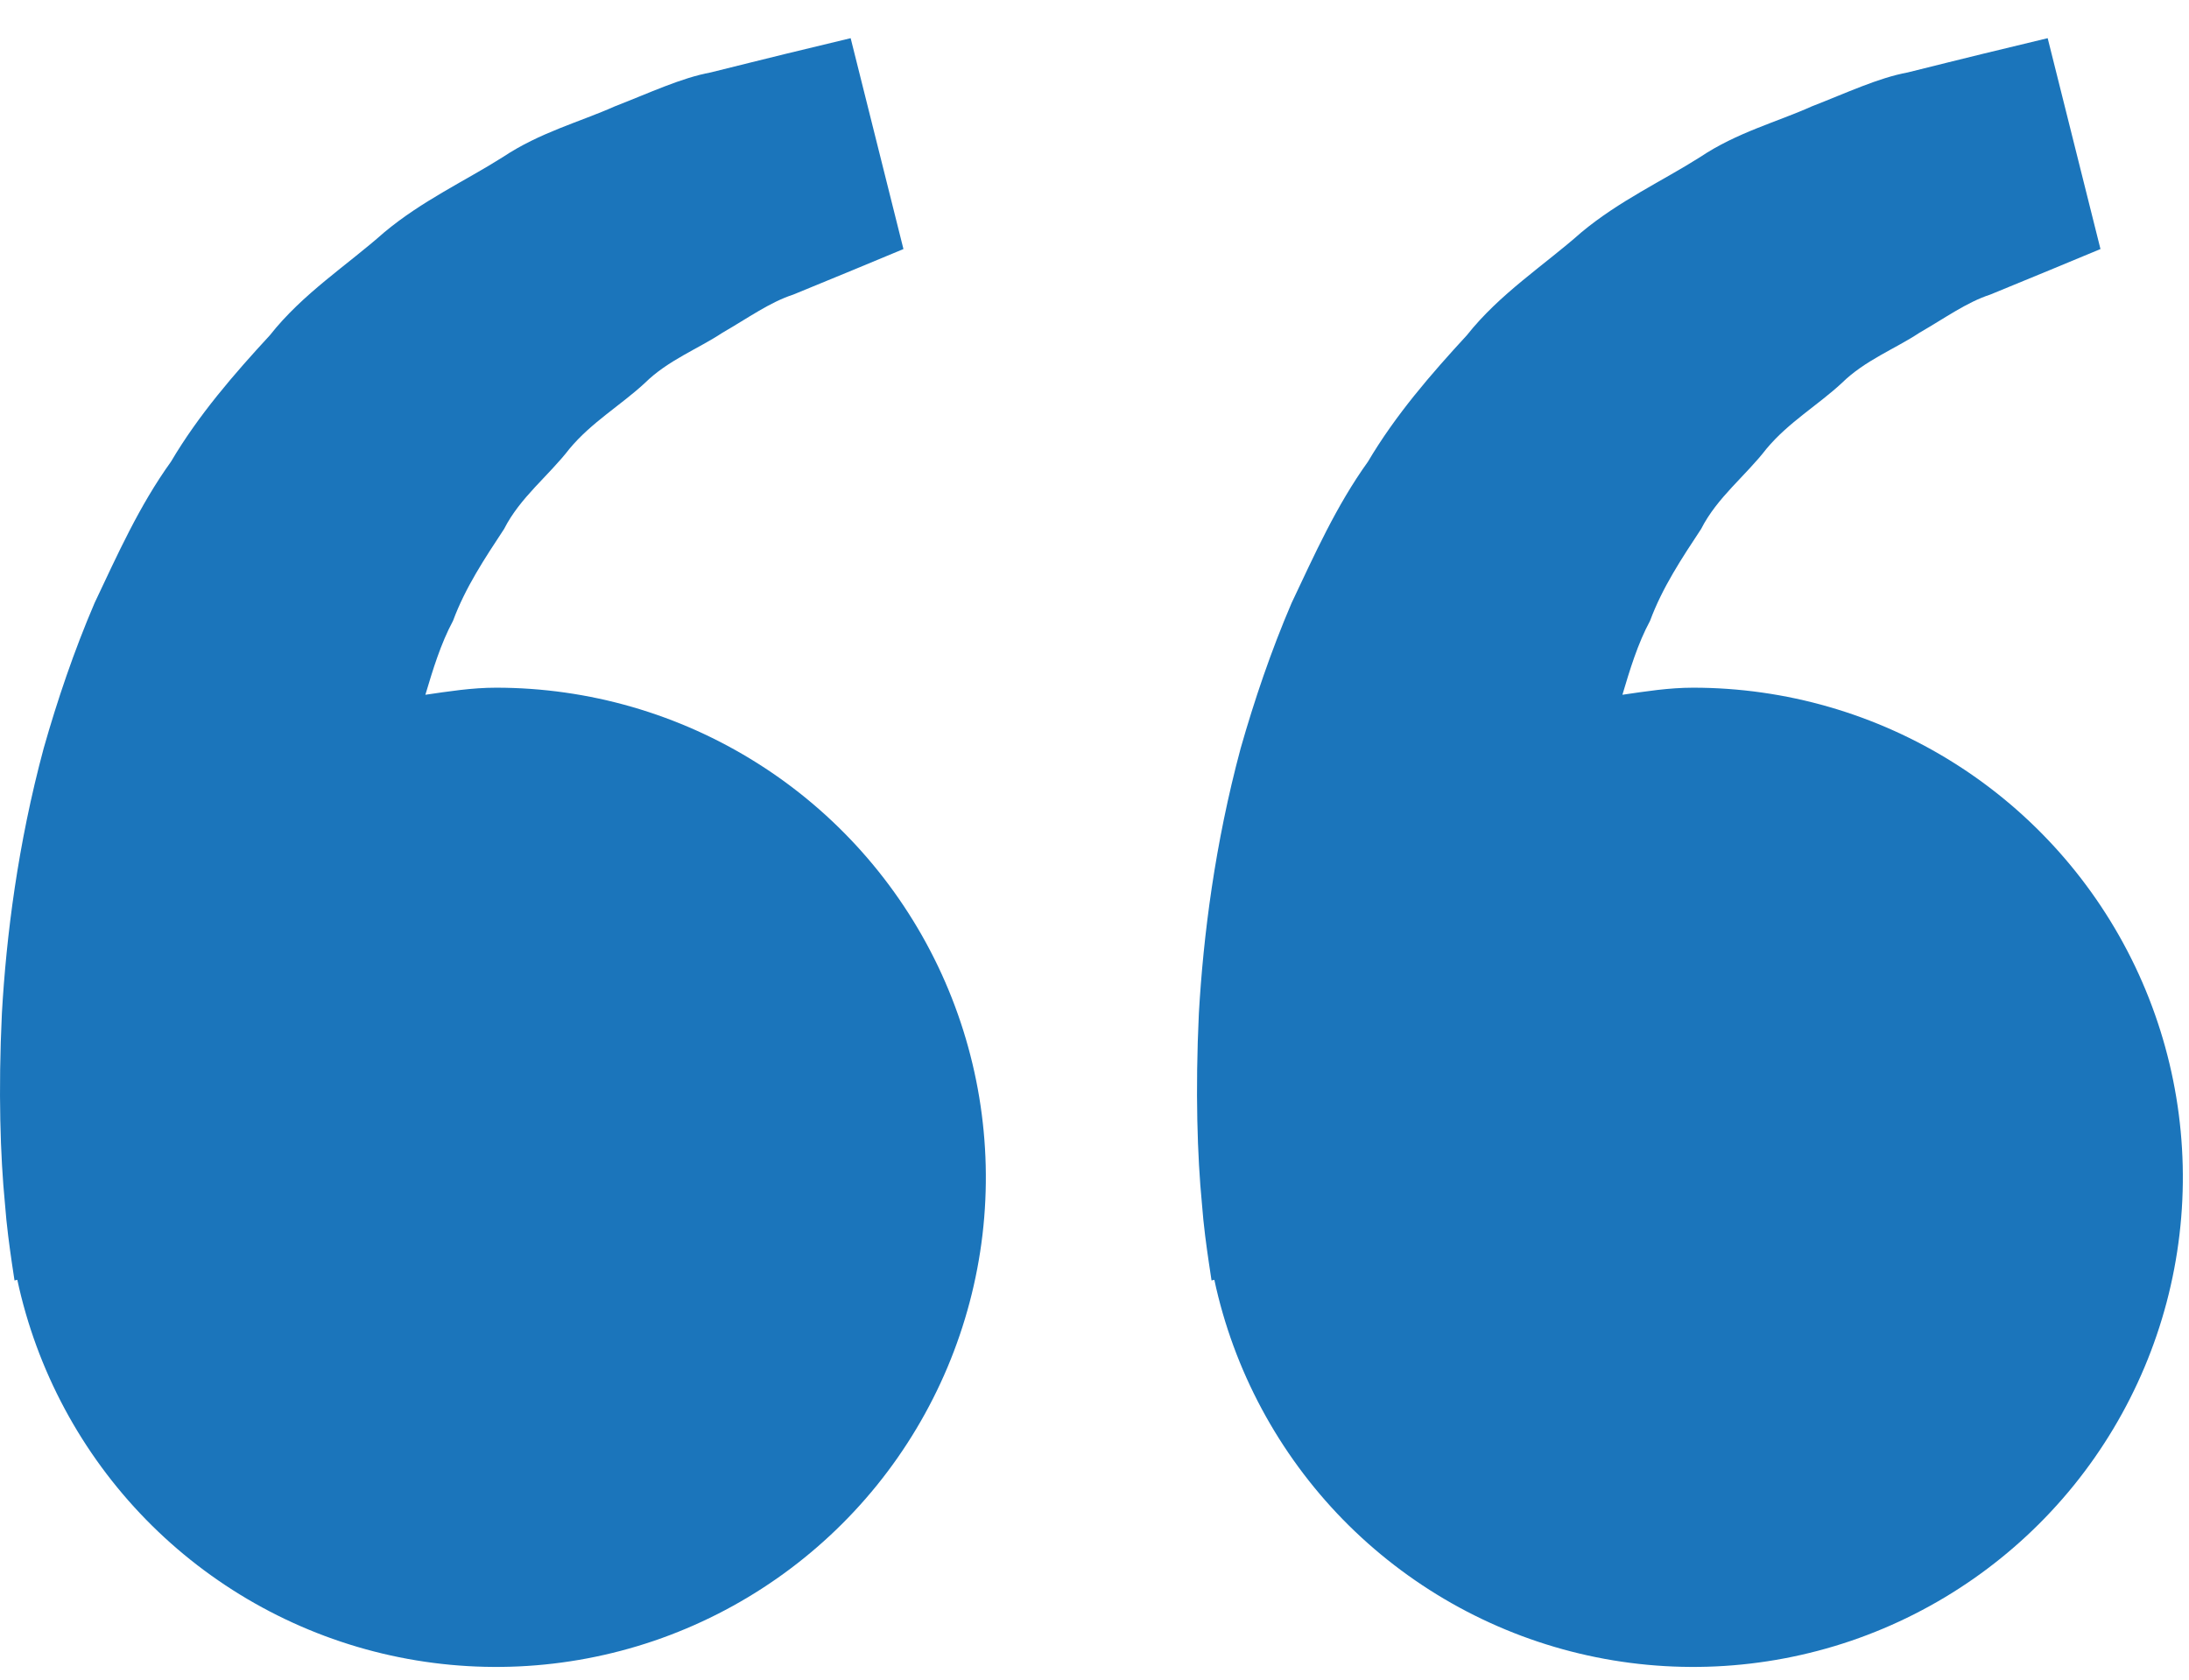 <svg width="43" height="33" viewBox="0 0 43 33" fill="none" xmlns="http://www.w3.org/2000/svg">
<path id="Vector" d="M9.746 13.511C9.269 13.511 8.812 13.584 8.356 13.65C8.504 13.155 8.656 12.65 8.899 12.197C9.143 11.539 9.524 10.968 9.902 10.393C10.218 9.771 10.776 9.35 11.187 8.817C11.616 8.3 12.202 7.956 12.666 7.526C13.121 7.077 13.717 6.853 14.192 6.537C14.688 6.252 15.12 5.938 15.582 5.788L16.734 5.314L17.747 4.893L16.71 0.75L15.434 1.058C15.026 1.16 14.528 1.28 13.961 1.423C13.382 1.53 12.764 1.823 12.076 2.09C11.396 2.394 10.609 2.599 9.878 3.086C9.143 3.552 8.294 3.941 7.546 4.566C6.822 5.209 5.947 5.767 5.302 6.586C4.596 7.351 3.899 8.155 3.359 9.07C2.732 9.942 2.307 10.899 1.858 11.846C1.452 12.793 1.125 13.762 0.858 14.702C0.351 16.587 0.124 18.379 0.037 19.912C-0.036 21.446 0.007 22.723 0.097 23.646C0.129 24.082 0.189 24.505 0.231 24.798L0.285 25.157L0.34 25.144C0.721 26.92 1.596 28.552 2.865 29.852C4.134 31.151 5.745 32.065 7.511 32.487C9.278 32.909 11.128 32.822 12.847 32.237C14.566 31.651 16.085 30.591 17.227 29.179C18.369 27.766 19.087 26.059 19.3 24.256C19.512 22.452 19.209 20.625 18.427 18.986C17.644 17.347 16.414 15.963 14.877 14.994C13.341 14.025 11.562 13.511 9.746 13.511ZM33.26 13.511C32.783 13.511 32.325 13.584 31.87 13.65C32.018 13.155 32.169 12.65 32.413 12.197C32.657 11.539 33.037 10.968 33.416 10.393C33.732 9.771 34.29 9.35 34.7 8.817C35.13 8.3 35.716 7.956 36.179 7.526C36.635 7.077 37.231 6.853 37.706 6.537C38.202 6.252 38.633 5.938 39.095 5.788L40.247 5.314L41.261 4.893L40.224 0.75L38.948 1.058C38.539 1.16 38.041 1.28 37.475 1.423C36.896 1.53 36.278 1.823 35.59 2.09C34.912 2.396 34.123 2.599 33.392 3.089C32.657 3.555 31.808 3.944 31.06 4.568C30.335 5.211 29.461 5.769 28.815 6.586C28.11 7.351 27.413 8.155 26.872 9.07C26.246 9.942 25.821 10.899 25.372 11.846C24.966 12.793 24.639 13.762 24.371 14.702C23.865 16.587 23.638 18.379 23.55 19.912C23.478 21.446 23.521 22.723 23.61 23.646C23.642 24.082 23.702 24.505 23.745 24.798L23.799 25.157L23.854 25.144C24.234 26.92 25.11 28.552 26.378 29.852C27.648 31.151 29.258 32.065 31.025 32.487C32.791 32.909 34.641 32.822 36.361 32.237C38.08 31.651 39.598 30.591 40.74 29.179C41.882 27.766 42.601 26.059 42.813 24.256C43.026 22.452 42.723 20.625 41.941 18.986C41.158 17.347 39.928 15.963 38.391 14.994C36.855 14.025 35.076 13.511 33.26 13.511Z" fill="#1B75BB"/>
</svg>
